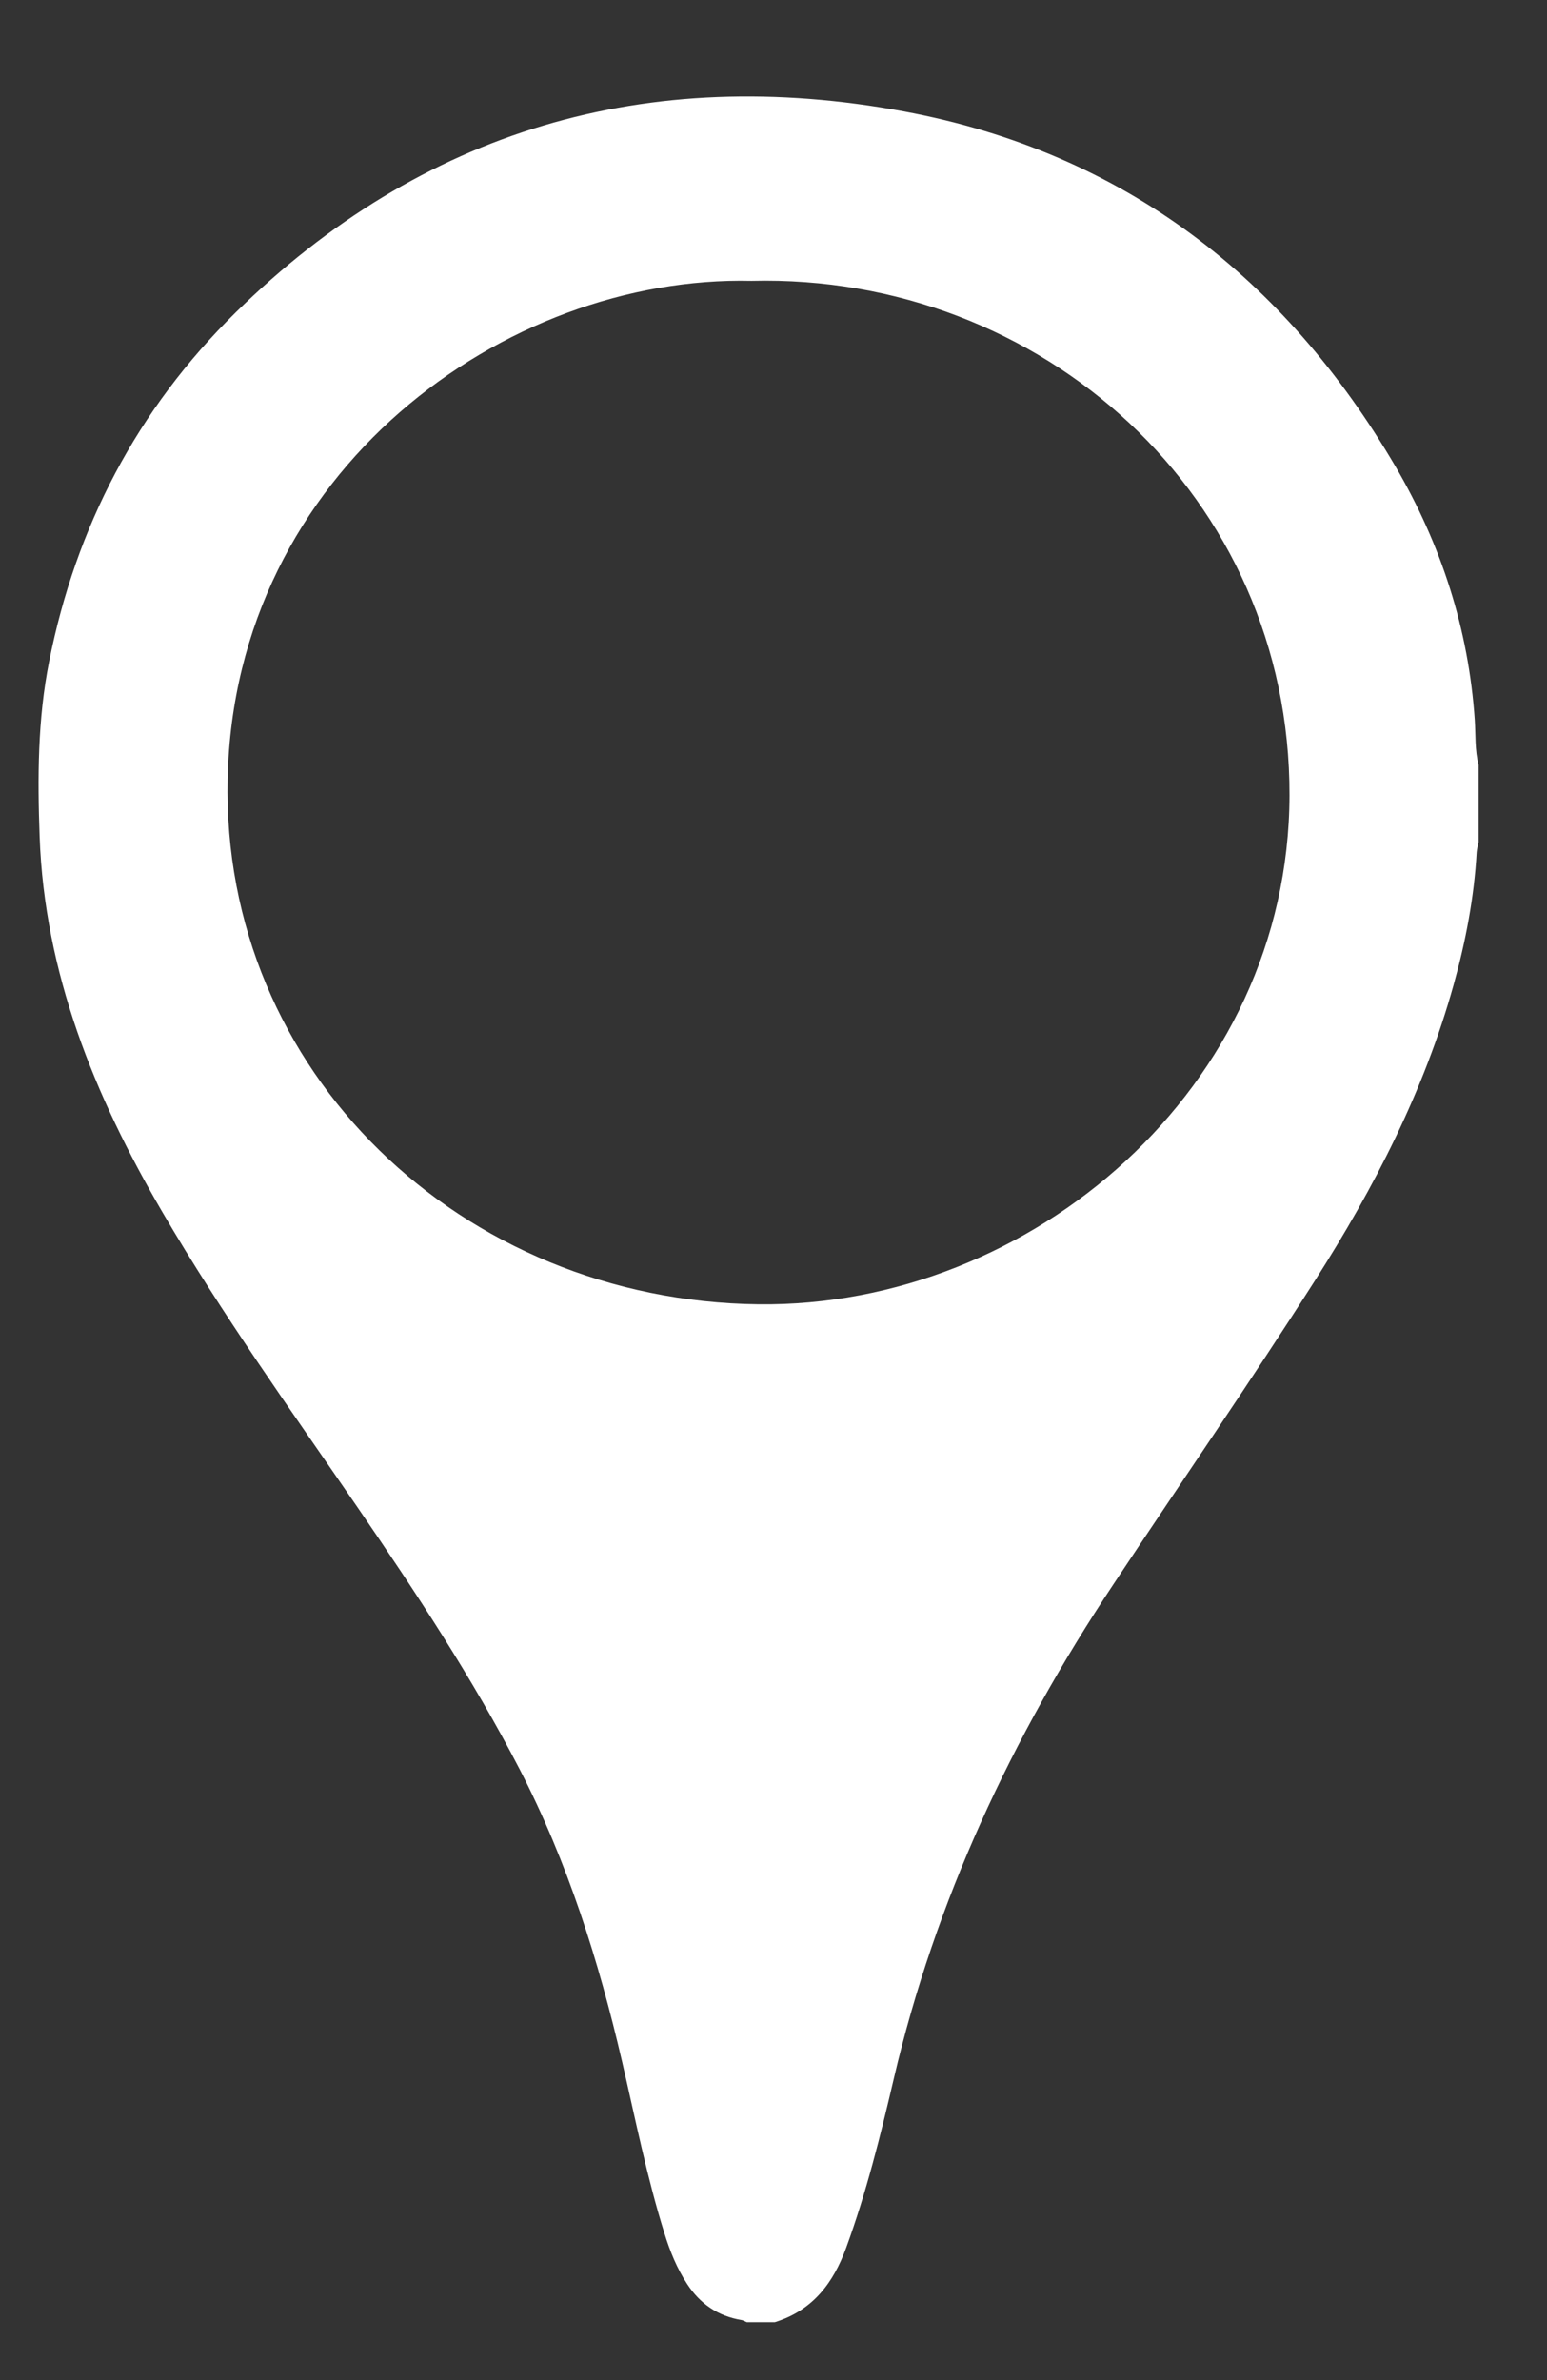 <svg width="13" height="20" viewBox="0 0 13 20" fill="none" xmlns="http://www.w3.org/2000/svg">
<rect x="0" y="0" width="13" height="20" fill="#333333" stroke="none"/>
<path d="M12.425 6.428C12.425 6.644 12.425 6.861 12.425 7.077C12.42 7.105 12.411 7.132 12.409 7.16C12.388 7.539 12.317 7.91 12.215 8.276C11.968 9.164 11.55 9.977 11.053 10.756C10.502 11.619 9.921 12.462 9.355 13.315C8.5 14.602 7.86 15.972 7.511 17.467C7.399 17.946 7.28 18.425 7.11 18.89C7.004 19.18 6.833 19.413 6.512 19.513C6.433 19.513 6.354 19.513 6.275 19.513C6.261 19.507 6.246 19.498 6.231 19.495C6.03 19.462 5.881 19.356 5.774 19.192C5.687 19.059 5.629 18.914 5.583 18.765C5.436 18.294 5.34 17.81 5.229 17.33C5.032 16.479 4.771 15.649 4.366 14.866C3.969 14.1 3.494 13.38 3.005 12.667C2.444 11.849 1.864 11.041 1.365 10.186C0.791 9.204 0.374 8.174 0.333 7.03C0.315 6.537 0.316 6.044 0.413 5.558C0.637 4.431 1.15 3.44 1.985 2.621C3.541 1.095 5.436 0.534 7.6 0.937C9.454 1.283 10.803 2.347 11.725 3.917C12.111 4.576 12.342 5.289 12.393 6.051C12.401 6.176 12.393 6.304 12.425 6.428ZM6.315 2.36C4.247 2.312 1.97 3.957 1.913 6.543C1.858 9.009 3.879 10.931 6.374 10.96C8.662 10.987 10.829 9.145 10.836 6.685C10.843 4.168 8.749 2.299 6.315 2.36Z" fill="white"/>
</svg>
